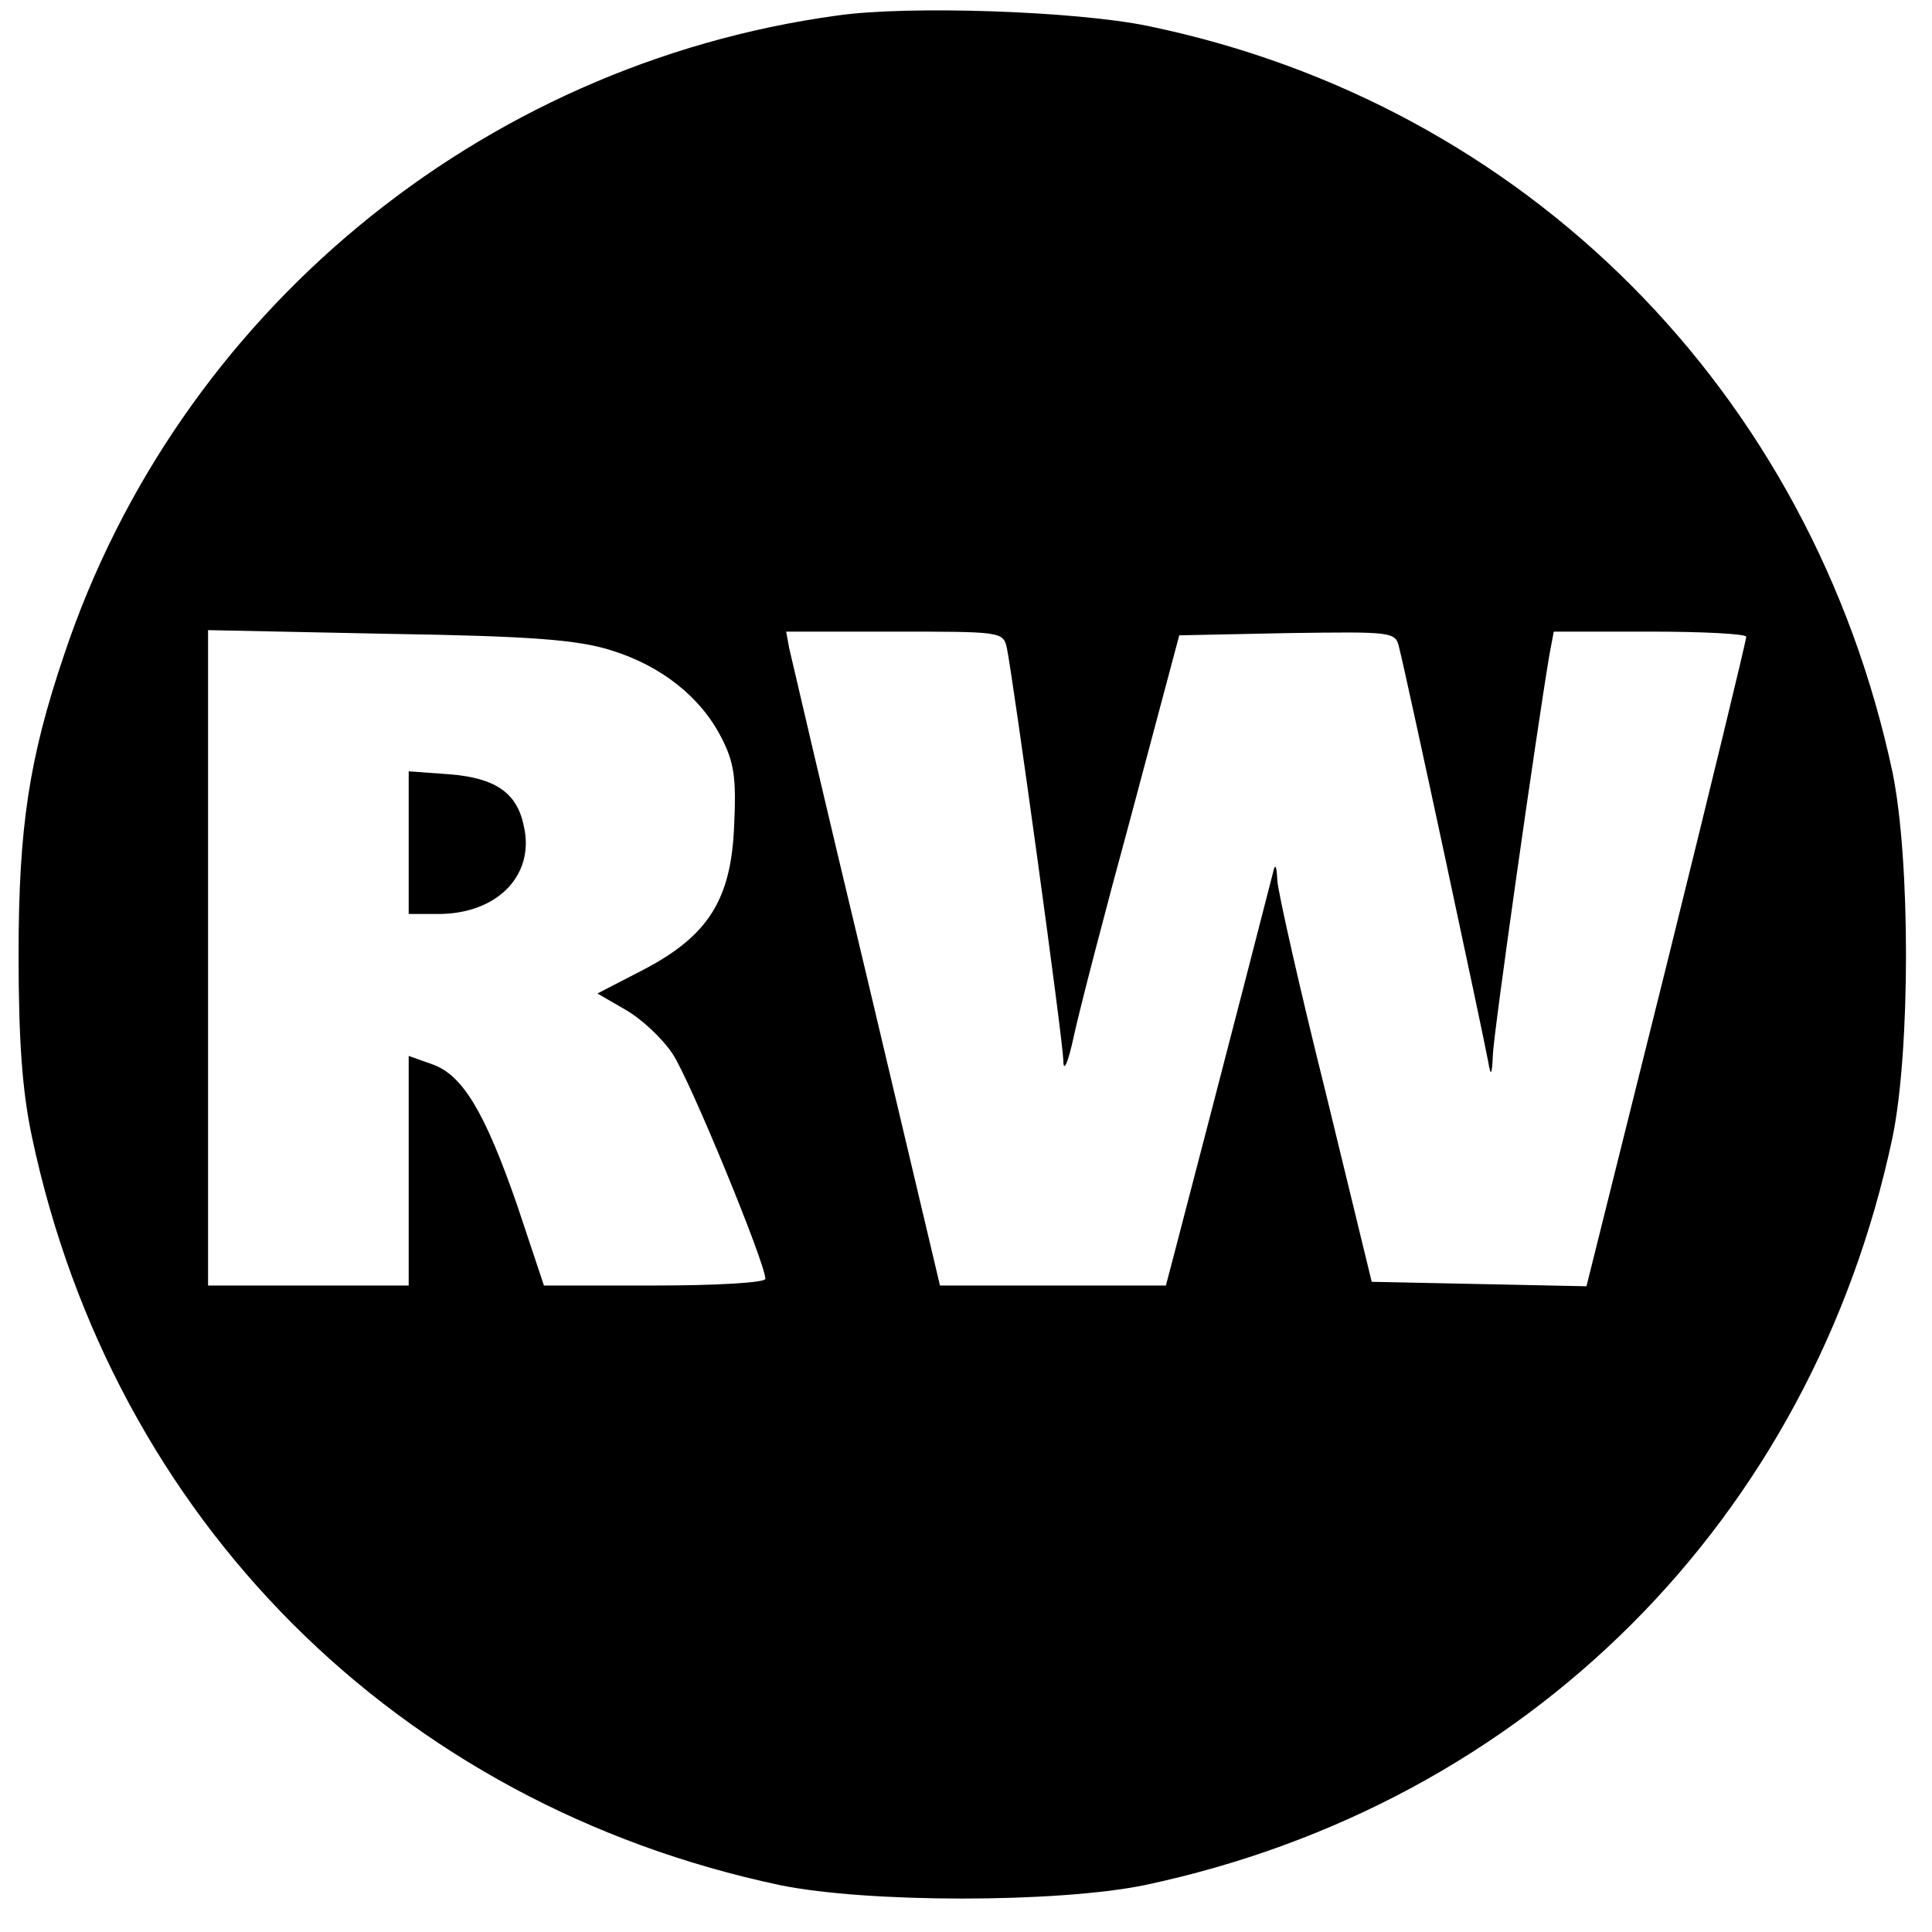 <?xml version="1.0" standalone="no"?>
<!DOCTYPE svg PUBLIC "-//W3C//DTD SVG 20010904//EN"
 "http://www.w3.org/TR/2001/REC-SVG-20010904/DTD/svg10.dtd">
<svg version="1.0" xmlns="http://www.w3.org/2000/svg"
 width="260pt" height="260pt" viewBox="0 0 260 260"
 preserveAspectRatio="xMidYMid meet">
<g transform="translate(0,260) scale(0.1,-0.1)"
fill="#000000" stroke="none">
<path d="M1126 2579 c-481 -66 -887 -402 -1040 -861 -47 -139 -61 -232 -61
-403 0 -116 5 -184 18 -245 109 -515 492 -898 1007 -1007 118 -24 372 -24 490
0 515 109 898 492 1007 1007 24 118 24 372 0 490 -109 513 -494 900 -1002
1005 -96 20 -323 28 -419 14z m-304 -854 c68 -21 121 -63 149 -118 17 -33 20
-54 17 -118 -4 -100 -35 -149 -124 -195 l-60 -31 38 -22 c21 -12 49 -38 63
-59 23 -34 125 -282 125 -303 0 -5 -63 -9 -149 -9 l-149 0 -36 108 c-44 127
-74 176 -115 190 l-31 11 0 -155 0 -154 -135 0 -135 0 0 441 0 441 243 -5
c192 -3 254 -8 299 -22z m533 3 c8 -38 75 -524 76 -555 0 -17 6 -5 14 32 7 33
42 168 78 300 l64 240 145 3 c144 2 146 2 151 -20 9 -34 115 -529 120 -558 3
-19 5 -17 6 10 1 30 59 437 76 538 l6 32 129 0 c72 0 130 -3 130 -7 0 -5 -48
-203 -107 -441 l-108 -433 -144 3 -145 3 -62 255 c-35 140 -64 269 -65 285 -1
21 -3 24 -6 10 -4 -16 -57 -222 -134 -517 l-10 -38 -152 0 -152 0 -99 418
c-55 229 -101 427 -104 440 l-4 22 146 0 c143 0 146 0 151 -22z"/>
<path d="M550 1466 l0 -96 40 0 c79 0 130 52 115 118 -9 45 -38 65 -100 70
l-55 4 0 -96z"/>
</g>
</svg>
